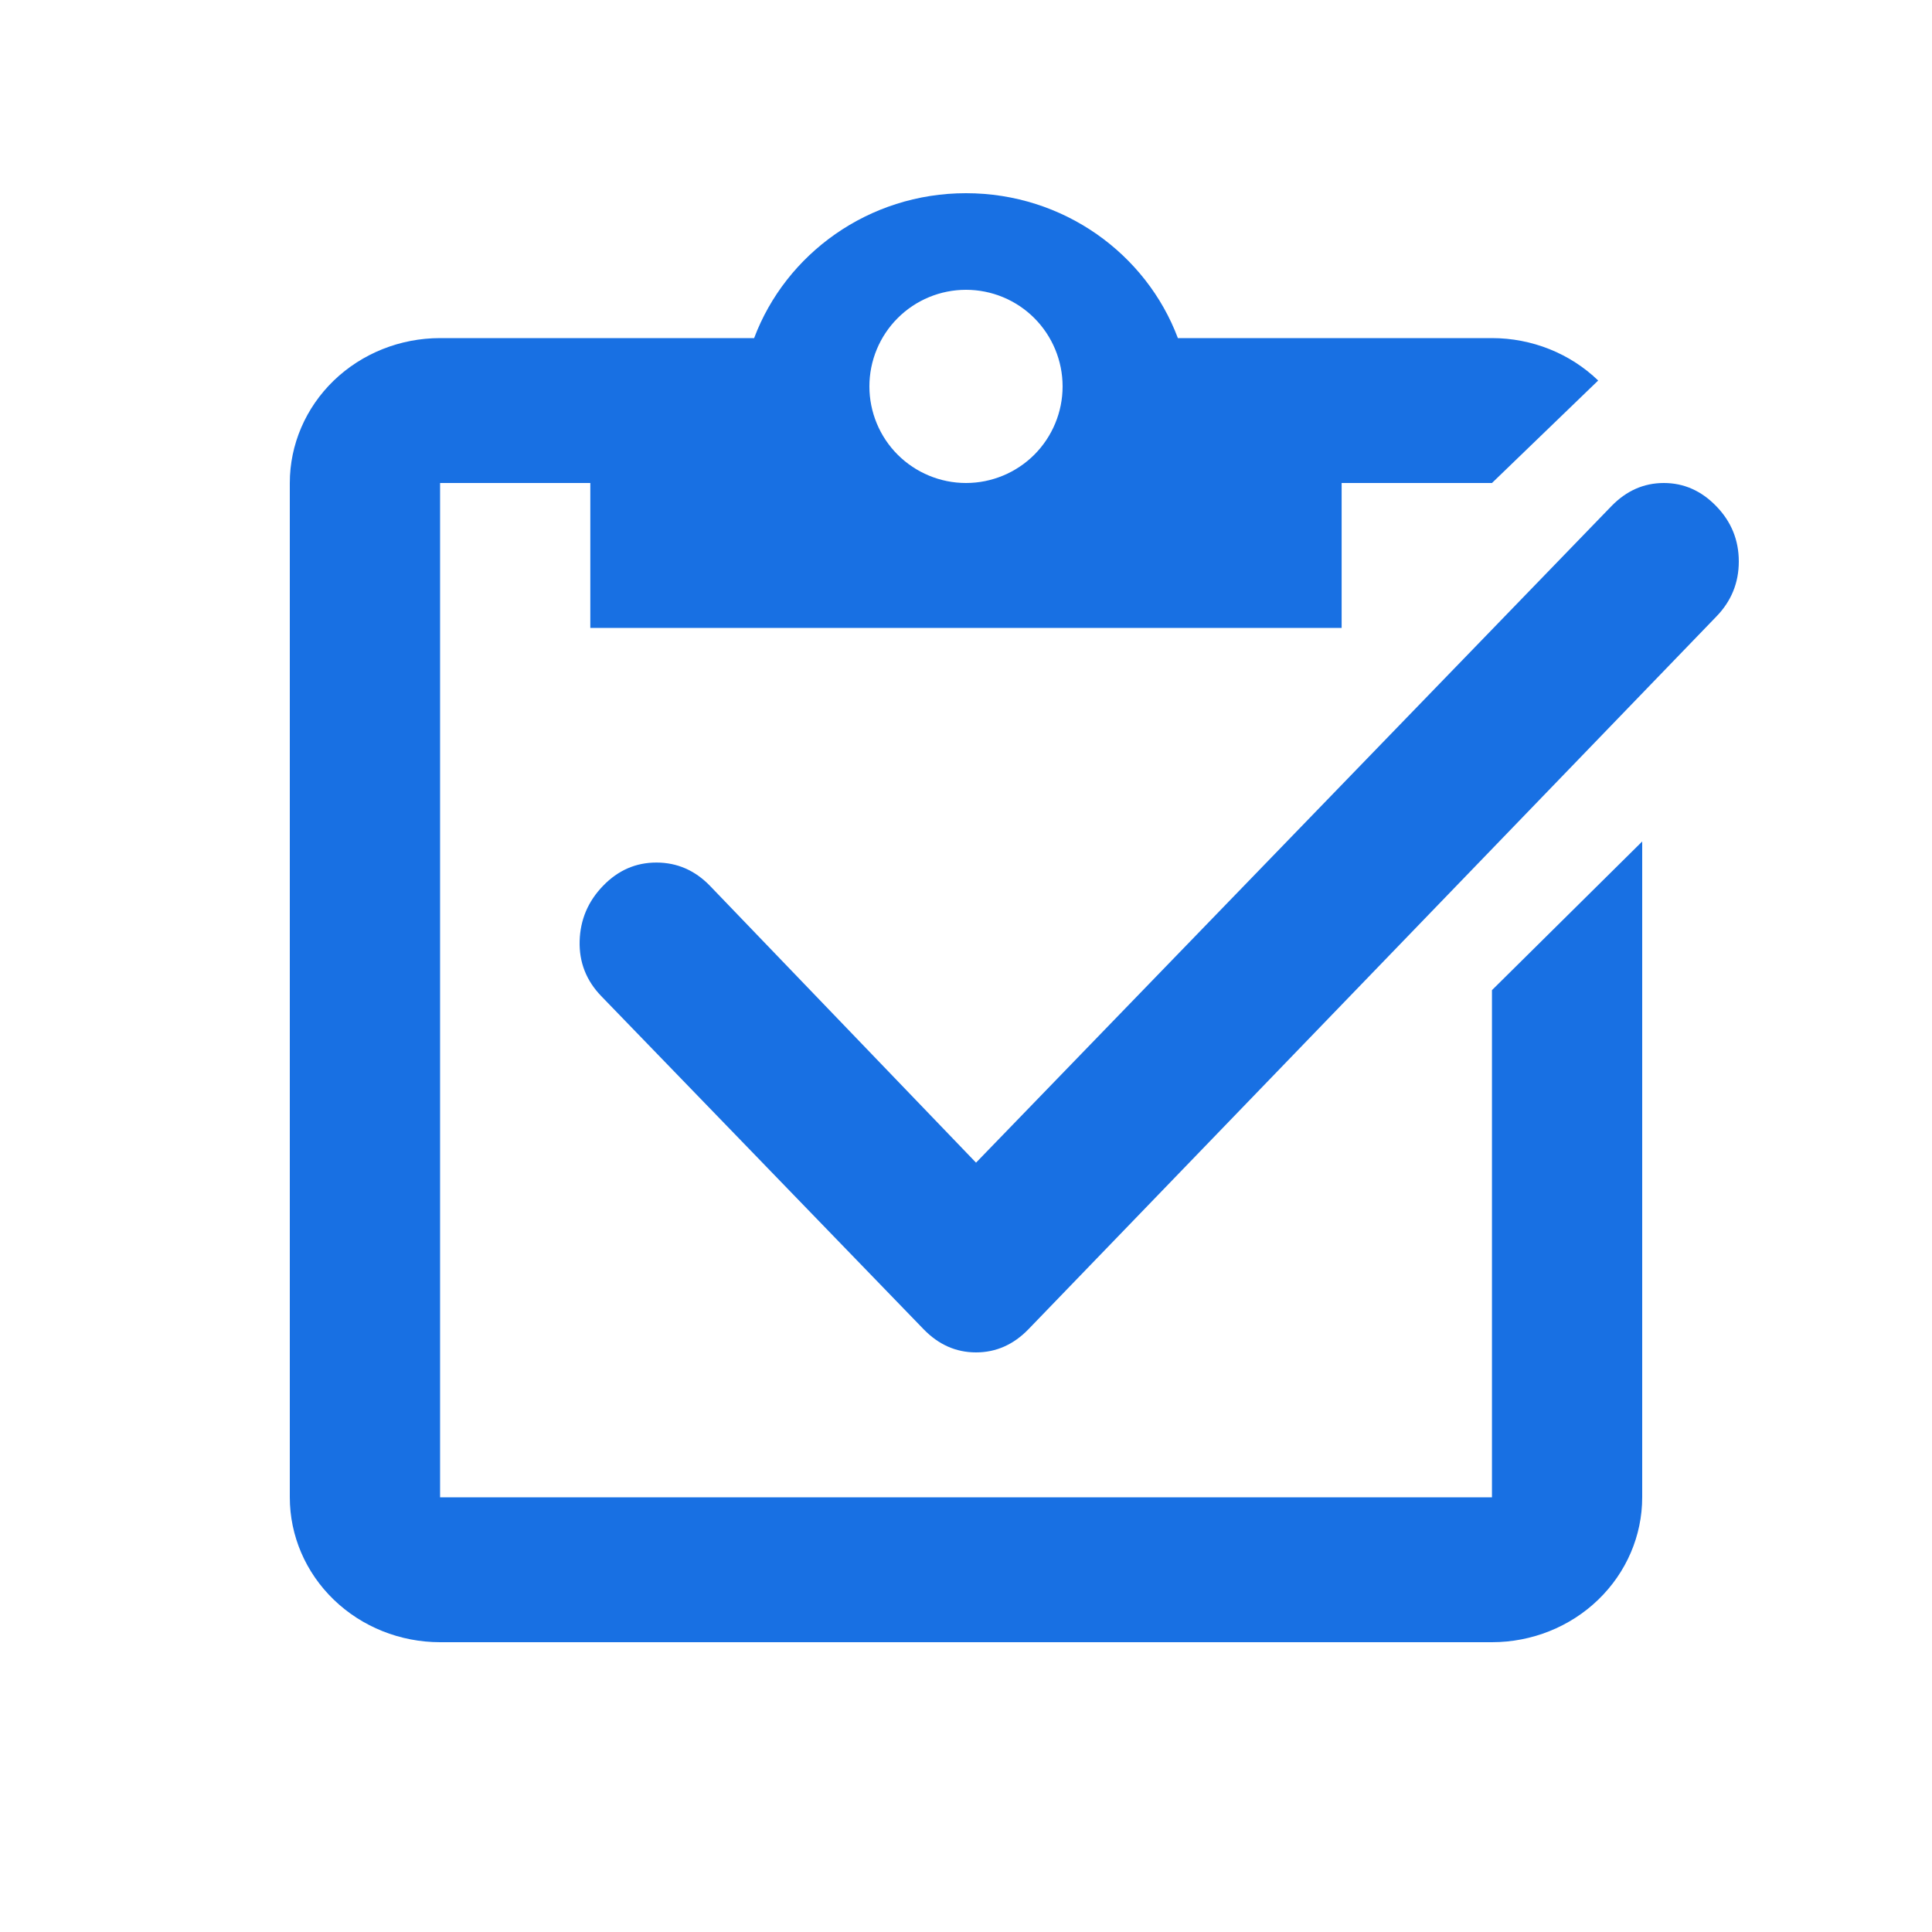 <svg width="42" height="42" viewBox="0 0 42 42" fill="none" xmlns="http://www.w3.org/2000/svg">
<path d="M21 4.2C23.123 4.2 24.92 5.523 25.606 7.35H32.434C33.3 7.35 34.131 7.682 34.743 8.272L32.434 10.5H29.166V13.65H12.833V10.5H9.567V32.55H32.434V21.525L35.7 18.293V32.55C35.7 33.385 35.356 34.186 34.743 34.777C34.131 35.368 33.3 35.7 32.434 35.7H9.567C8.7 35.7 7.87 35.368 7.257 34.777C6.644 34.186 6.3 33.385 6.3 32.55V10.5C6.3 9.664 6.645 8.863 7.257 8.272C7.87 7.682 8.7 7.35 9.567 7.35H16.394C17.08 5.523 18.877 4.2 21 4.2ZM36.17 10.5C36.605 10.5 36.985 10.668 37.311 11.005C37.637 11.341 37.8 11.742 37.8 12.206C37.8 12.669 37.637 13.069 37.311 13.404L22.359 28.895C22.033 29.232 21.652 29.4 21.218 29.4C20.784 29.4 20.403 29.232 20.077 28.895L13.071 21.655C12.745 21.318 12.588 20.918 12.601 20.456C12.614 19.994 12.784 19.593 13.111 19.256C13.438 18.918 13.825 18.75 14.273 18.751C14.72 18.752 15.107 18.92 15.433 19.256L21.218 25.275L35.029 11.005C35.355 10.668 35.736 10.5 36.17 10.5ZM21 6.3C20.443 6.3 19.909 6.521 19.515 6.915C19.121 7.309 18.9 7.843 18.9 8.4C18.9 8.957 19.121 9.491 19.515 9.885C19.909 10.278 20.443 10.5 21 10.5C21.557 10.5 22.091 10.278 22.485 9.885C22.878 9.491 23.1 8.957 23.1 8.4C23.1 7.843 22.878 7.309 22.485 6.915C22.091 6.521 21.557 6.3 21 6.3Z" fill="#1870E3"/>
</svg>
